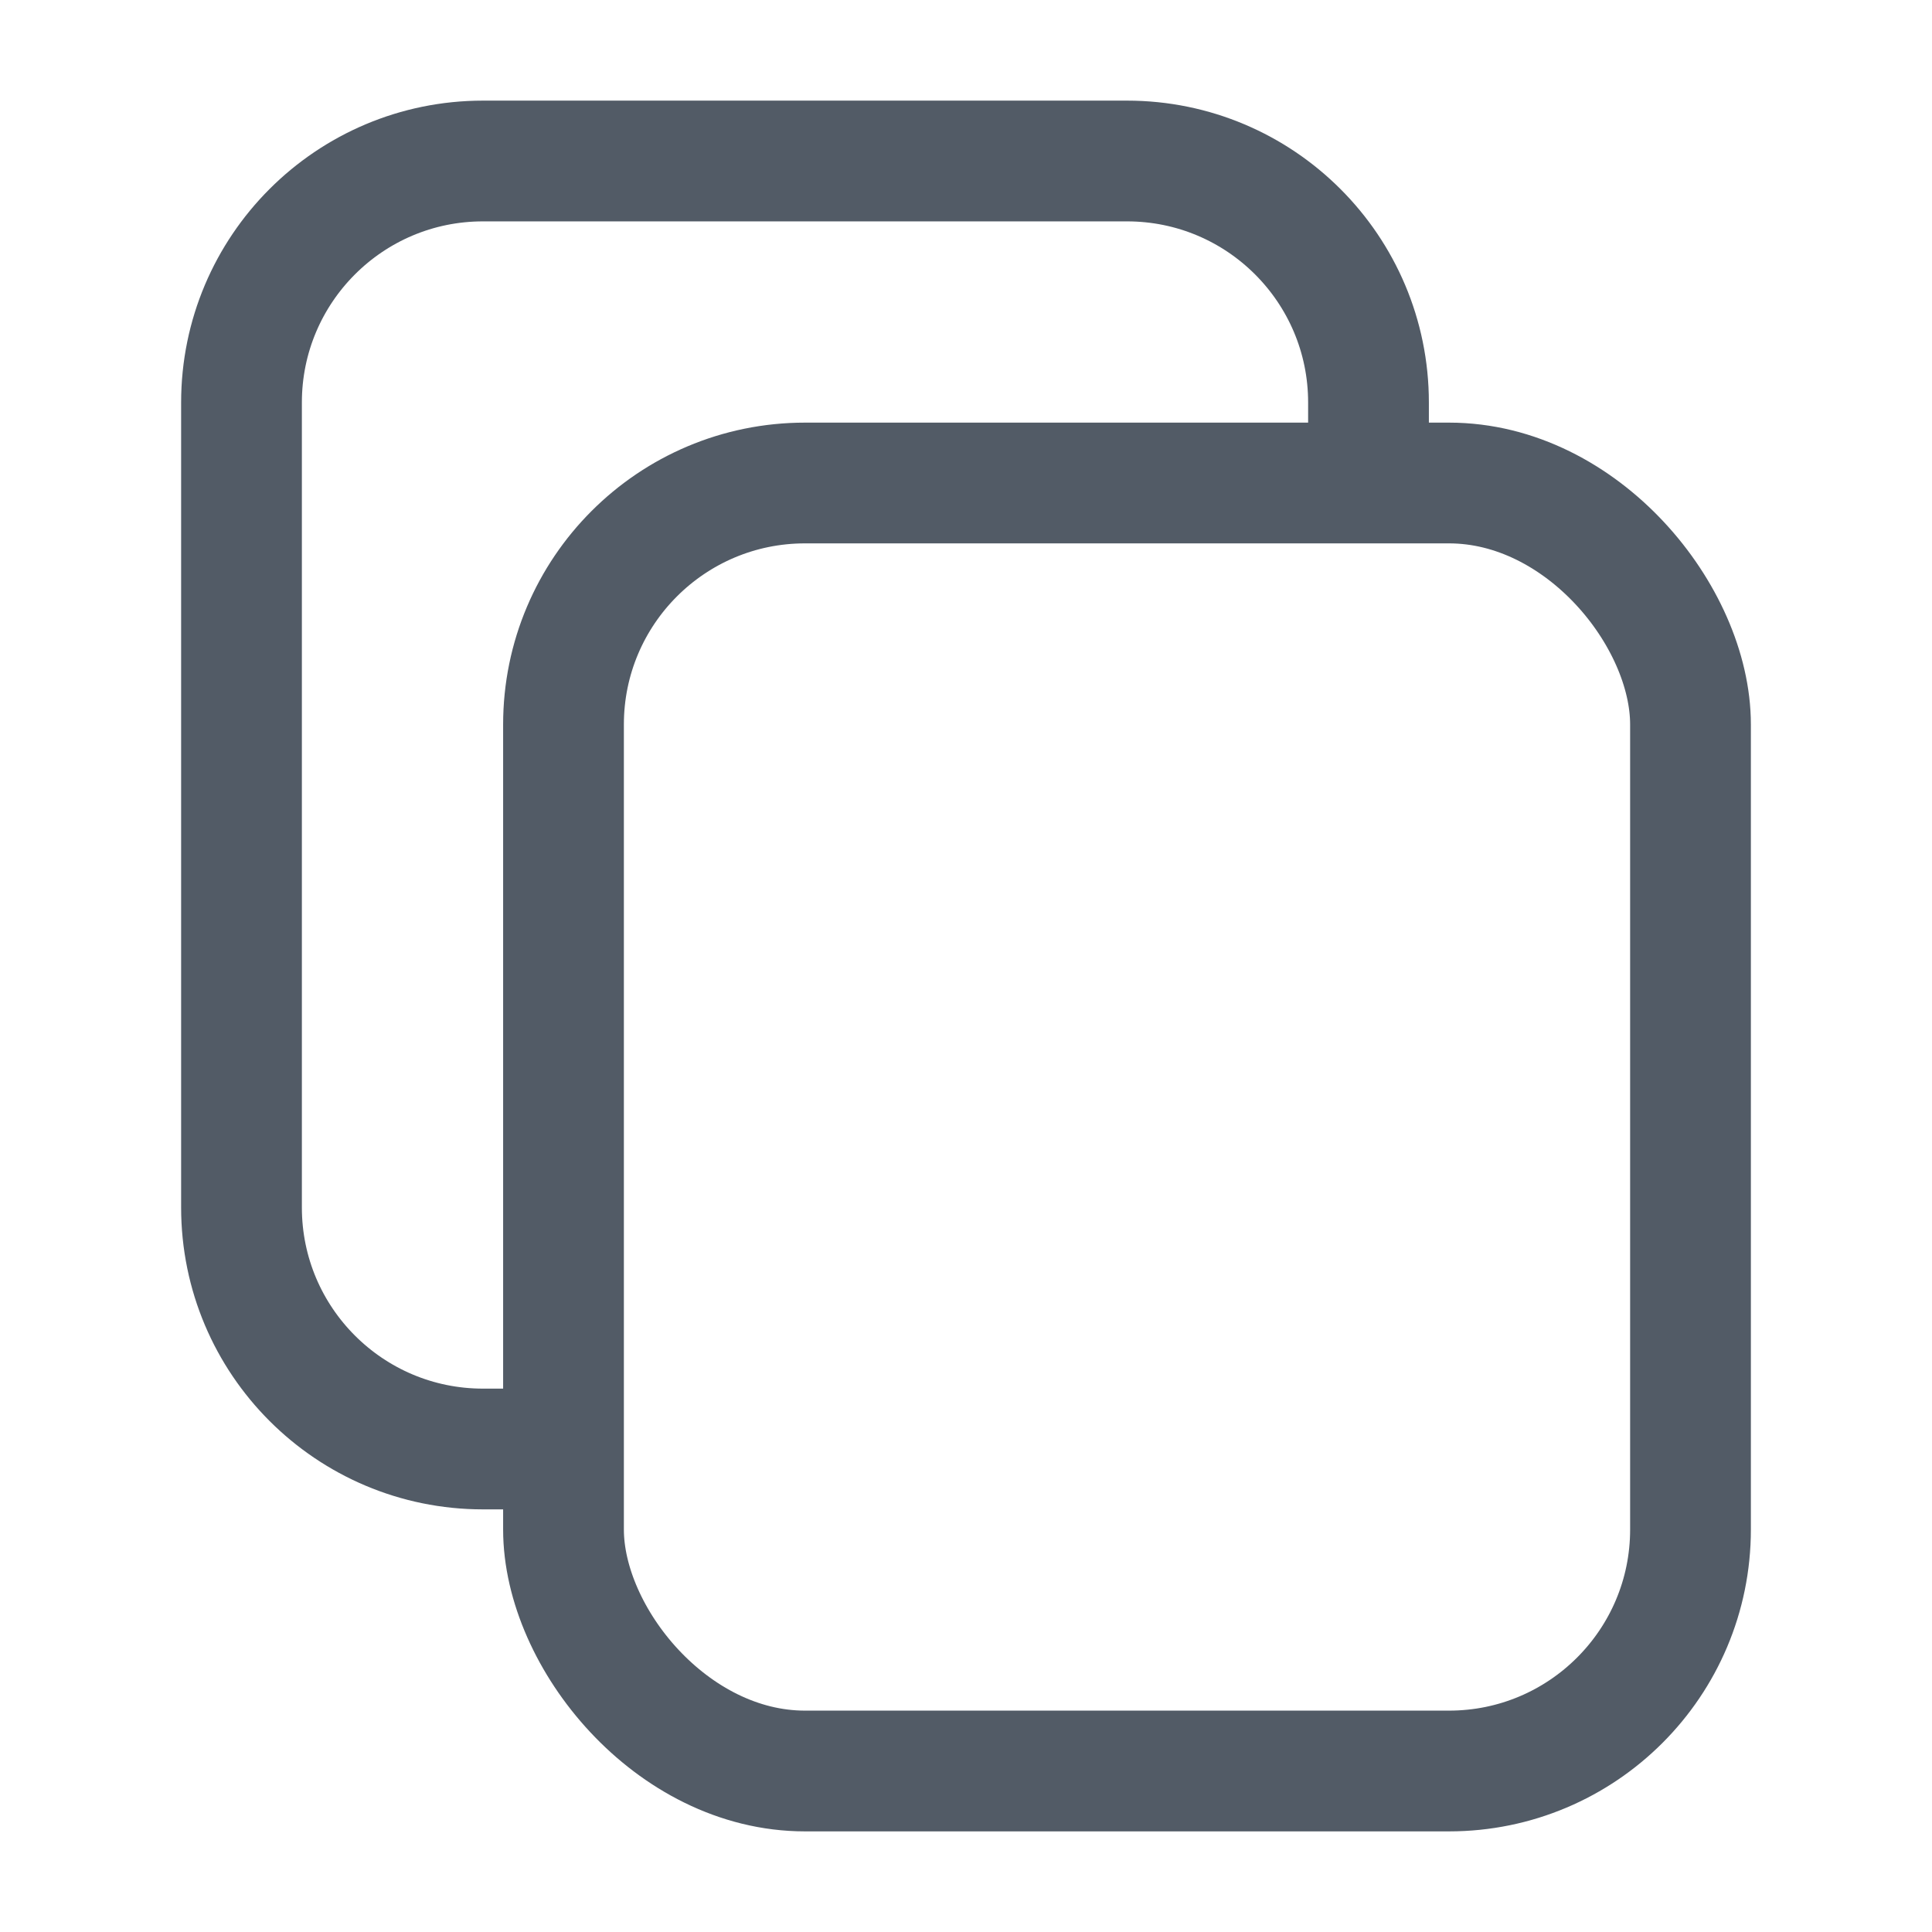 <svg width="24" height="24" viewBox="0 0 24 24" fill="none" xmlns="http://www.w3.org/2000/svg">
<path d="M17 6V5C17 3.343 15.657 2 14 2H6C4.343 2 3 3.343 3 5V15C3 16.657 4.343 18 6 18H7" stroke="#525B66" stroke-width="1.5"/>
<rect x="7" y="6" width="14" height="16" rx="3" stroke="#525B66" stroke-width="1.5"/>
</svg>

